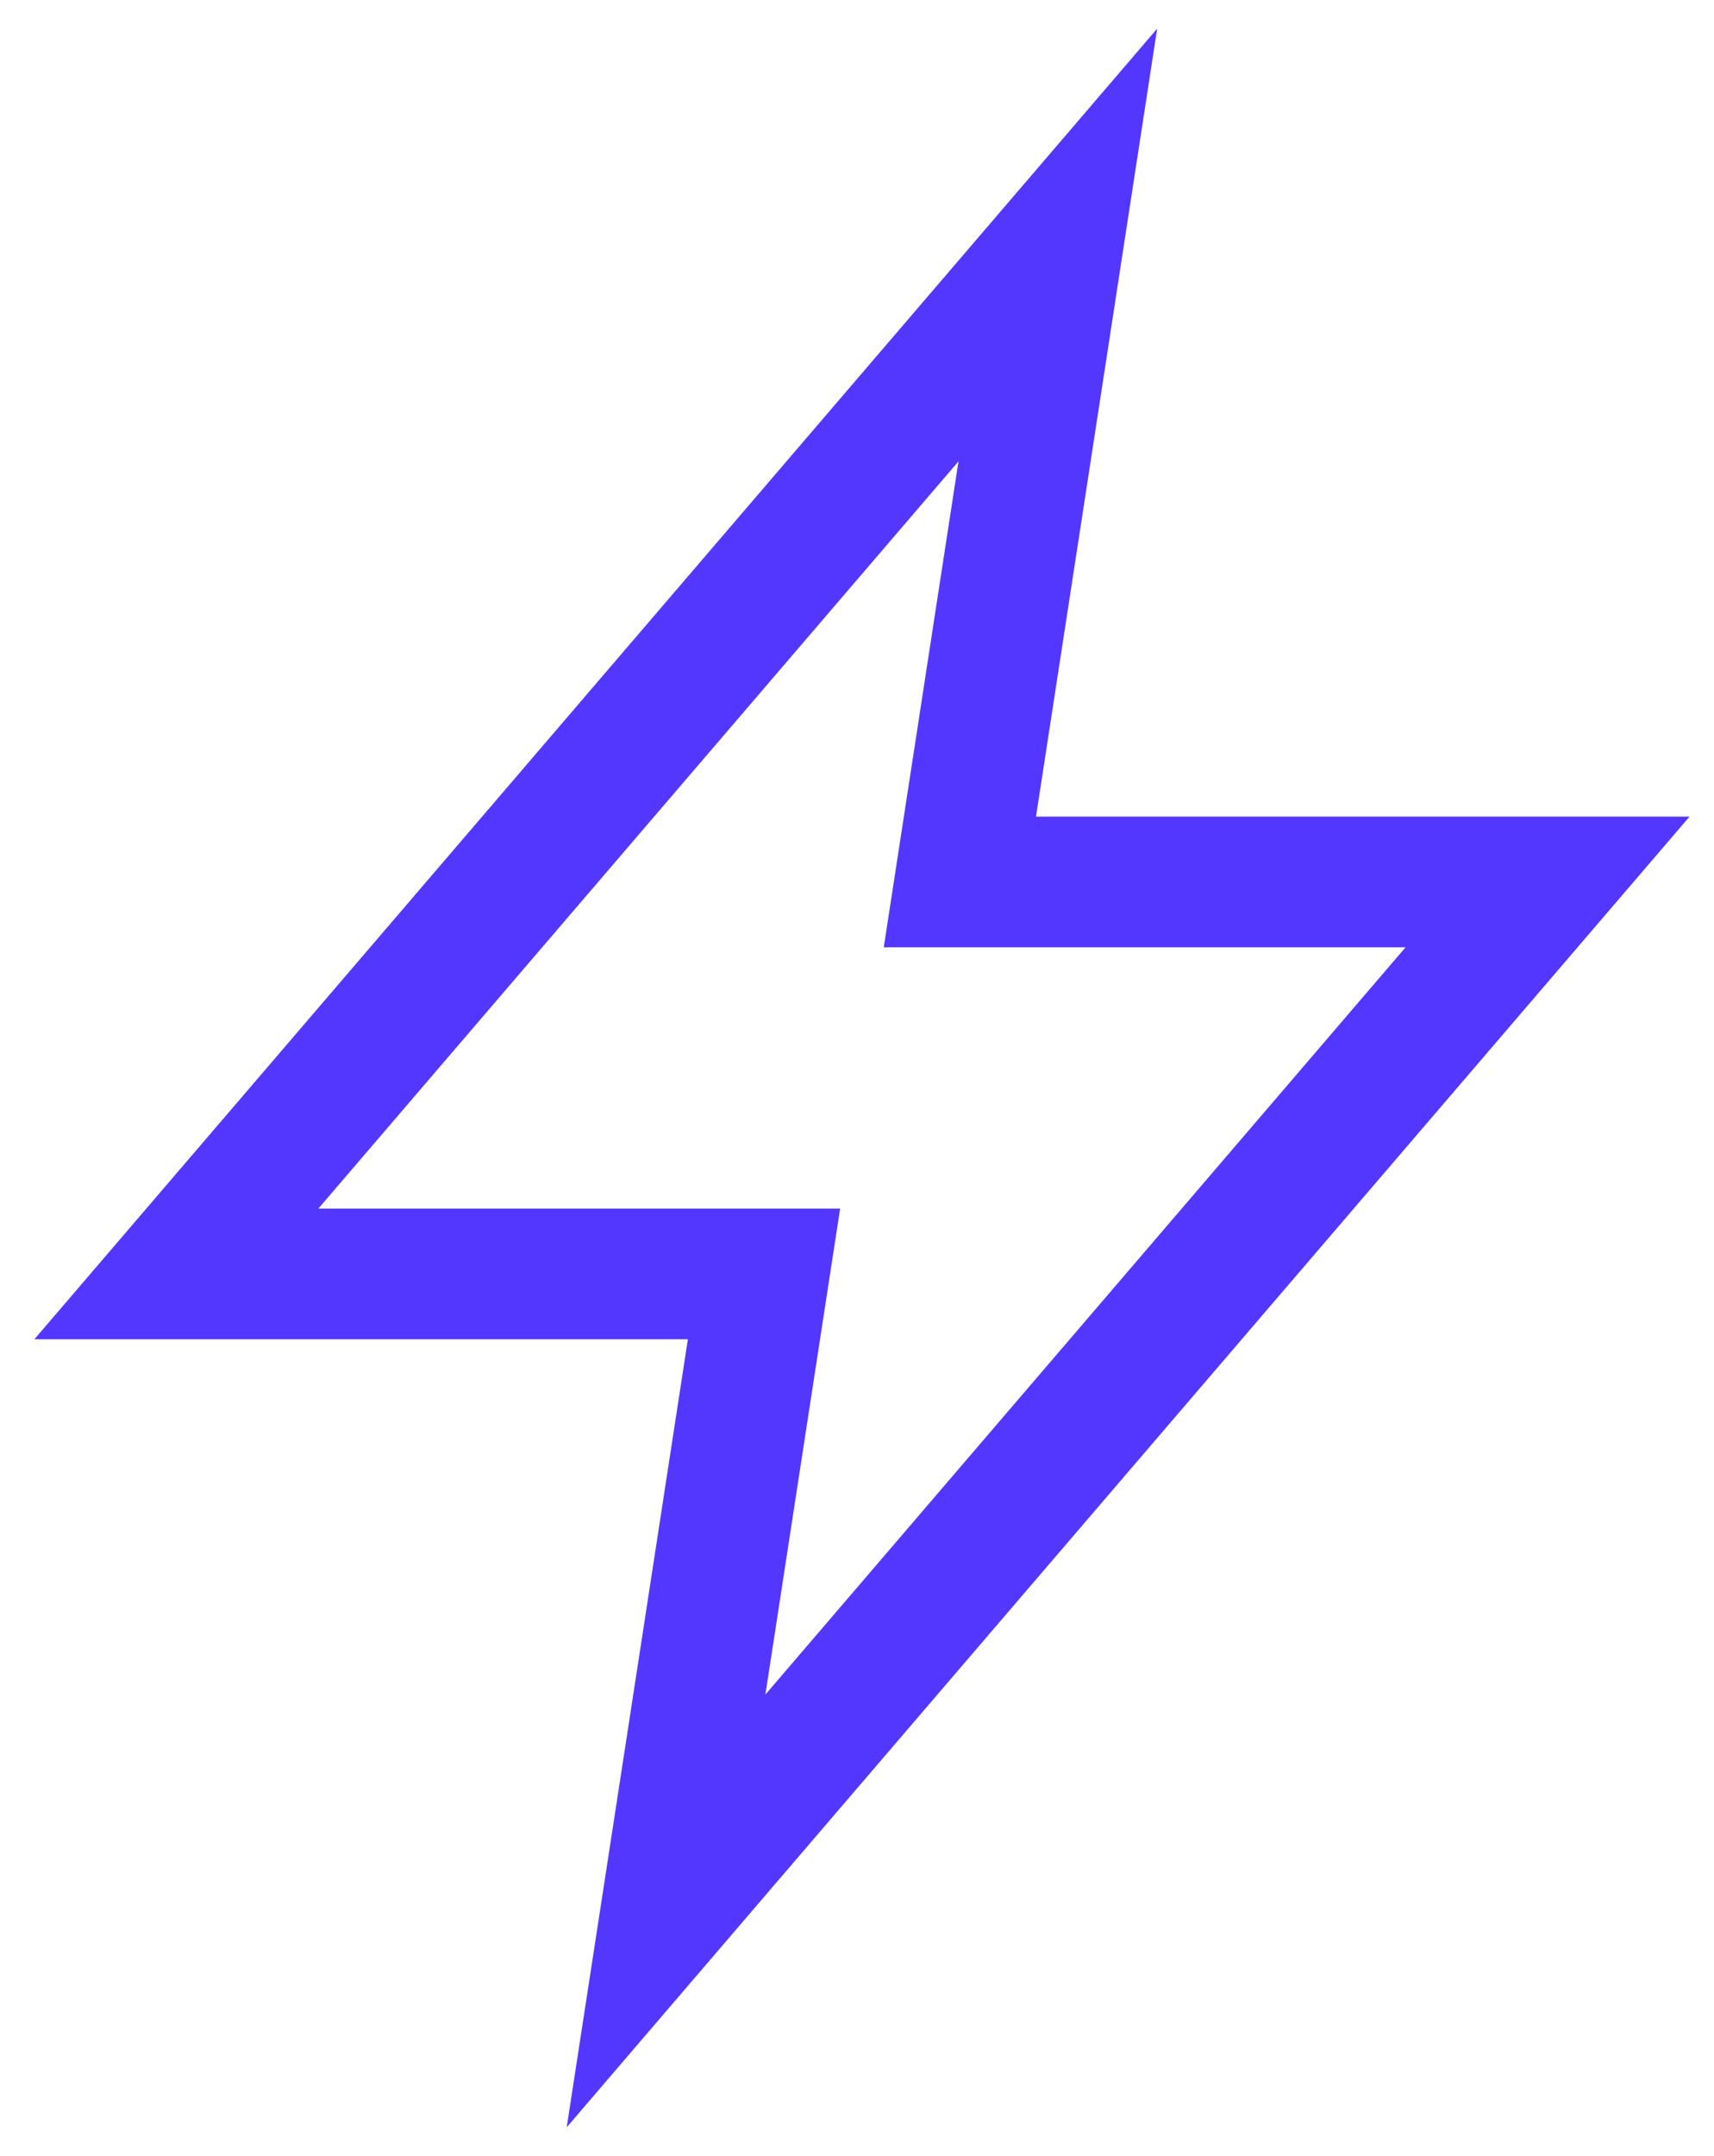 <svg width="35" height="44" viewBox="0 0 35 44" fill="none" xmlns="http://www.w3.org/2000/svg">
<path d="M31.601 18H19.601L21.601 5L3.601 26H15.601L13.601 39L31.601 18Z" stroke="#5337FF" stroke-width="2.667"/>
</svg>
